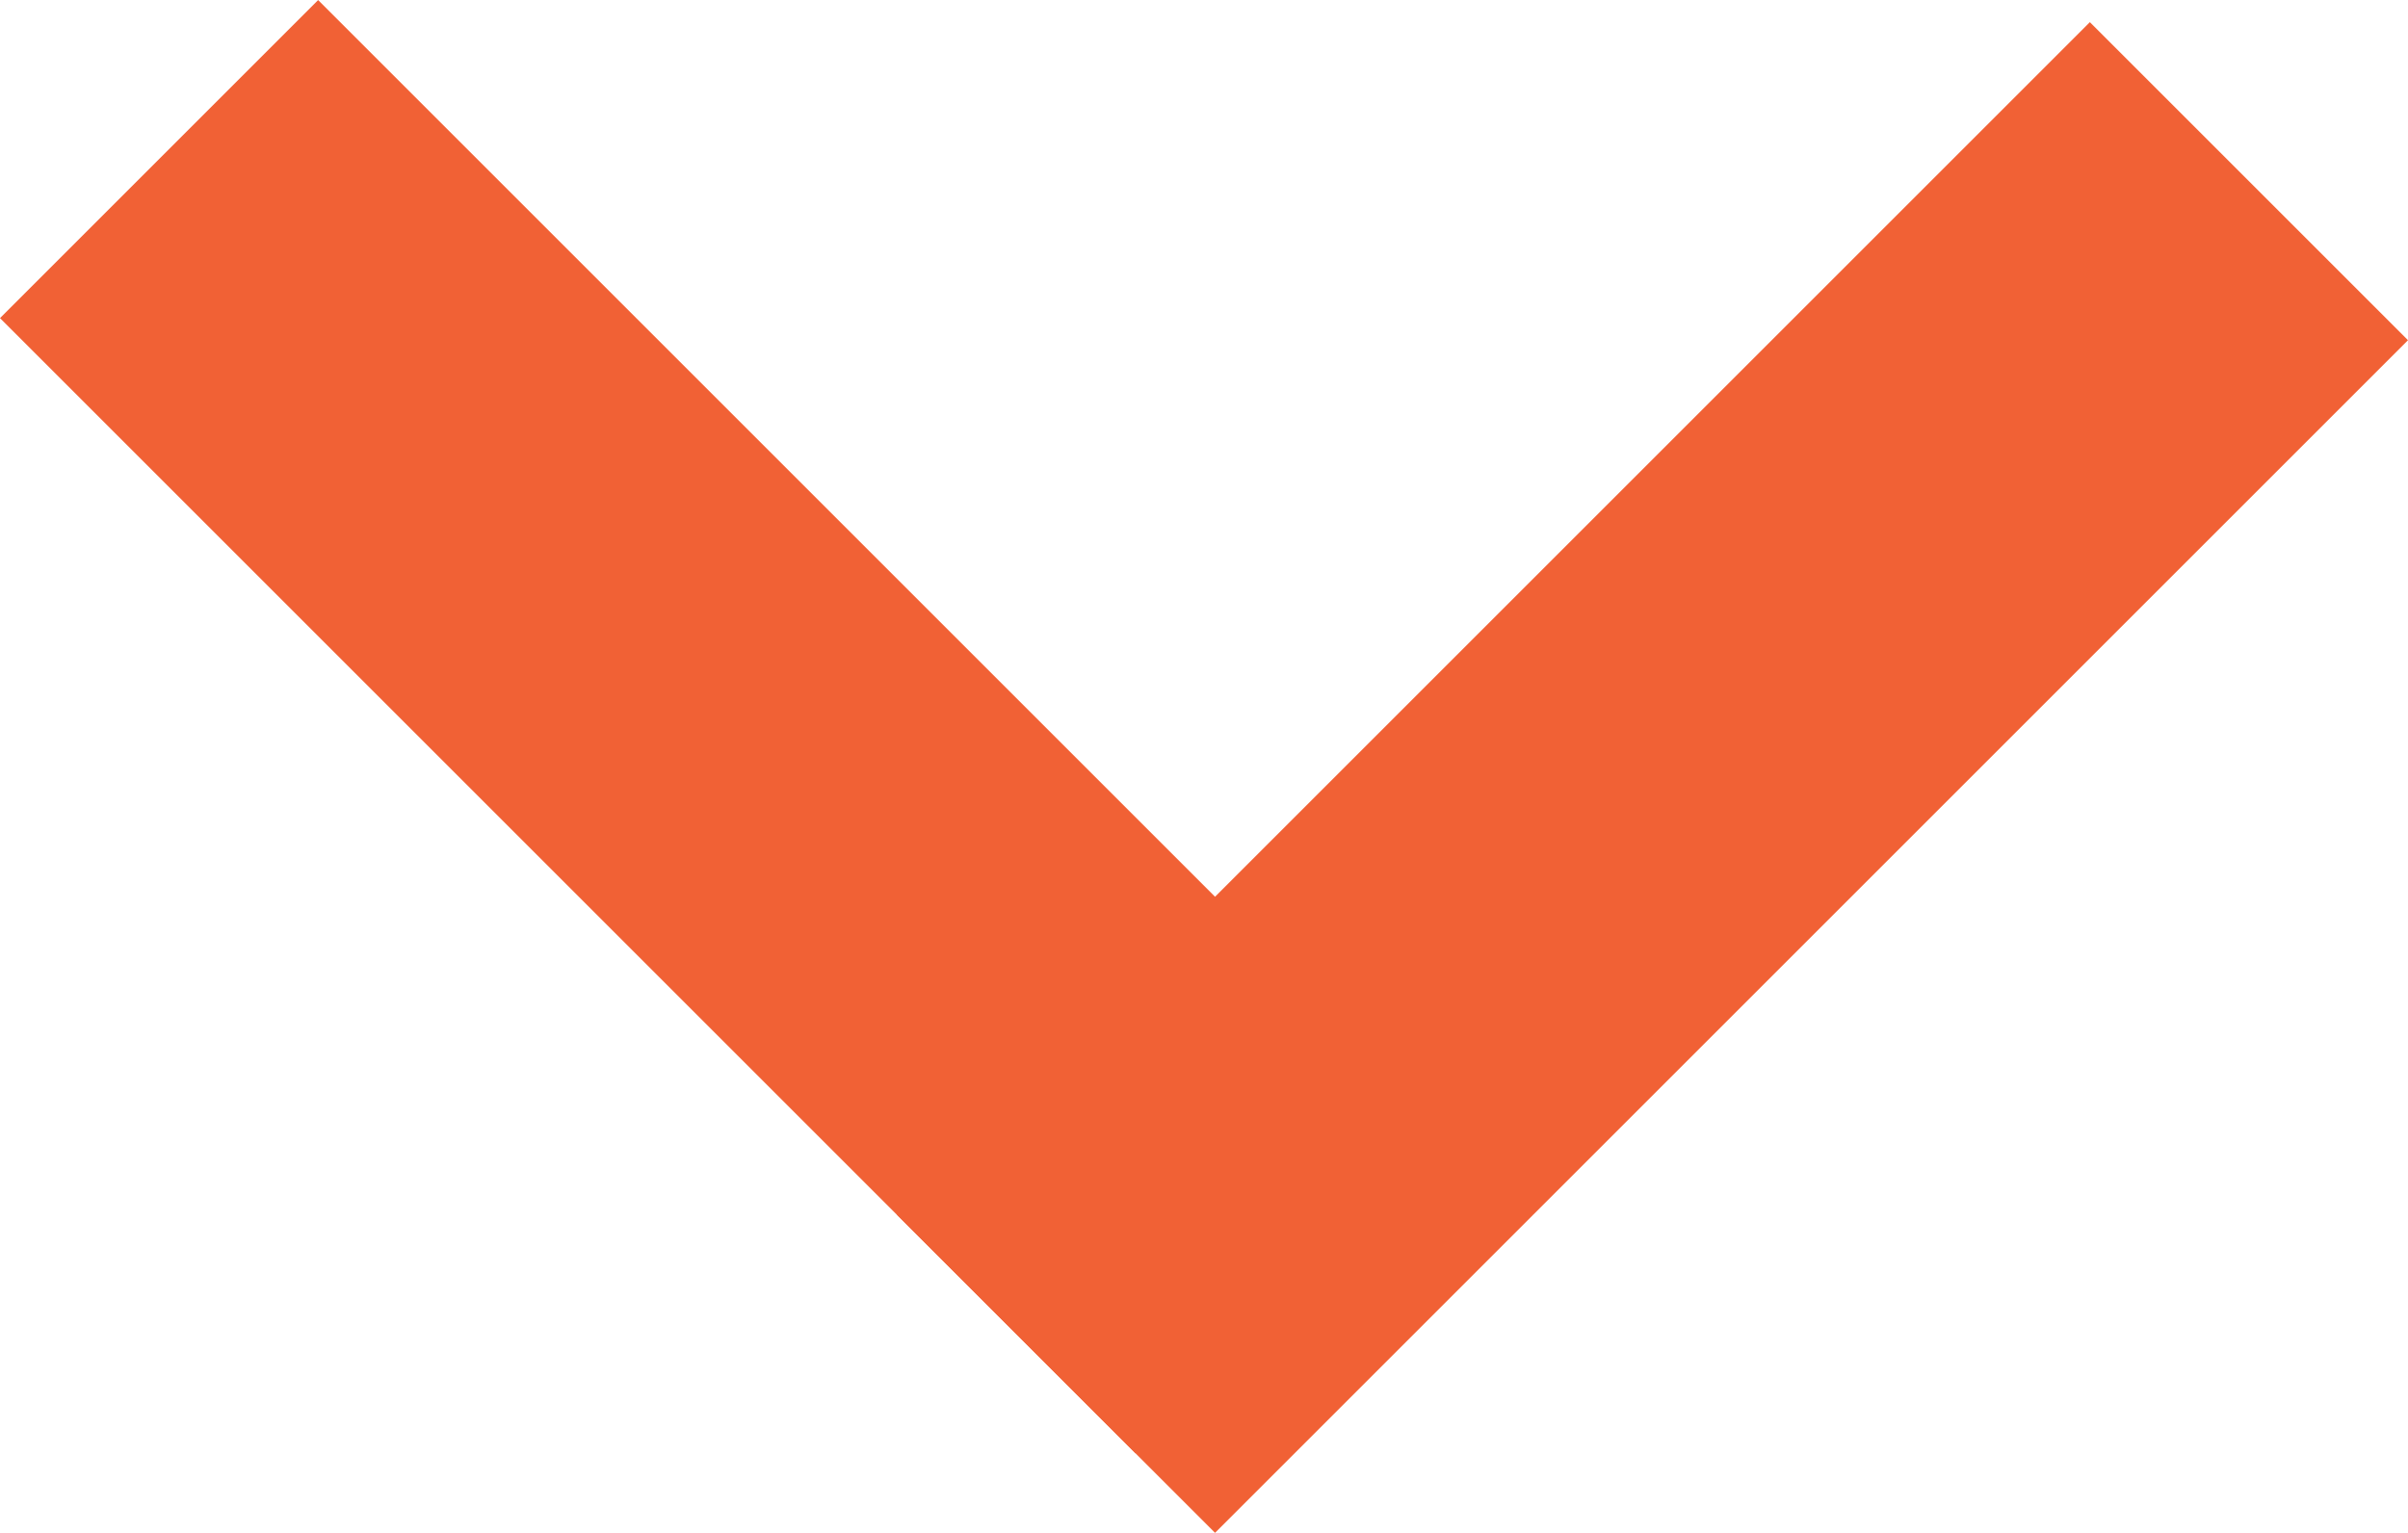 <svg xmlns="http://www.w3.org/2000/svg" width="21.41" height="13.632" viewBox="0 0 21.41 13.632">
  <g id="Group_506" data-name="Group 506" transform="translate(823.976 -895) rotate(45)">
    <line id="Line_21" data-name="Line 21" x2="14.278" transform="translate(52.222 1215.5)" fill="none" stroke="#f16135" stroke-width="4"/>
    <g id="Group_115" data-name="Group 115">
      <line id="Line_22" data-name="Line 22" y2="15" transform="translate(65.5 1202.5)" fill="none" stroke="#f16135" stroke-width="4"/>
    </g>
  </g>
</svg>
